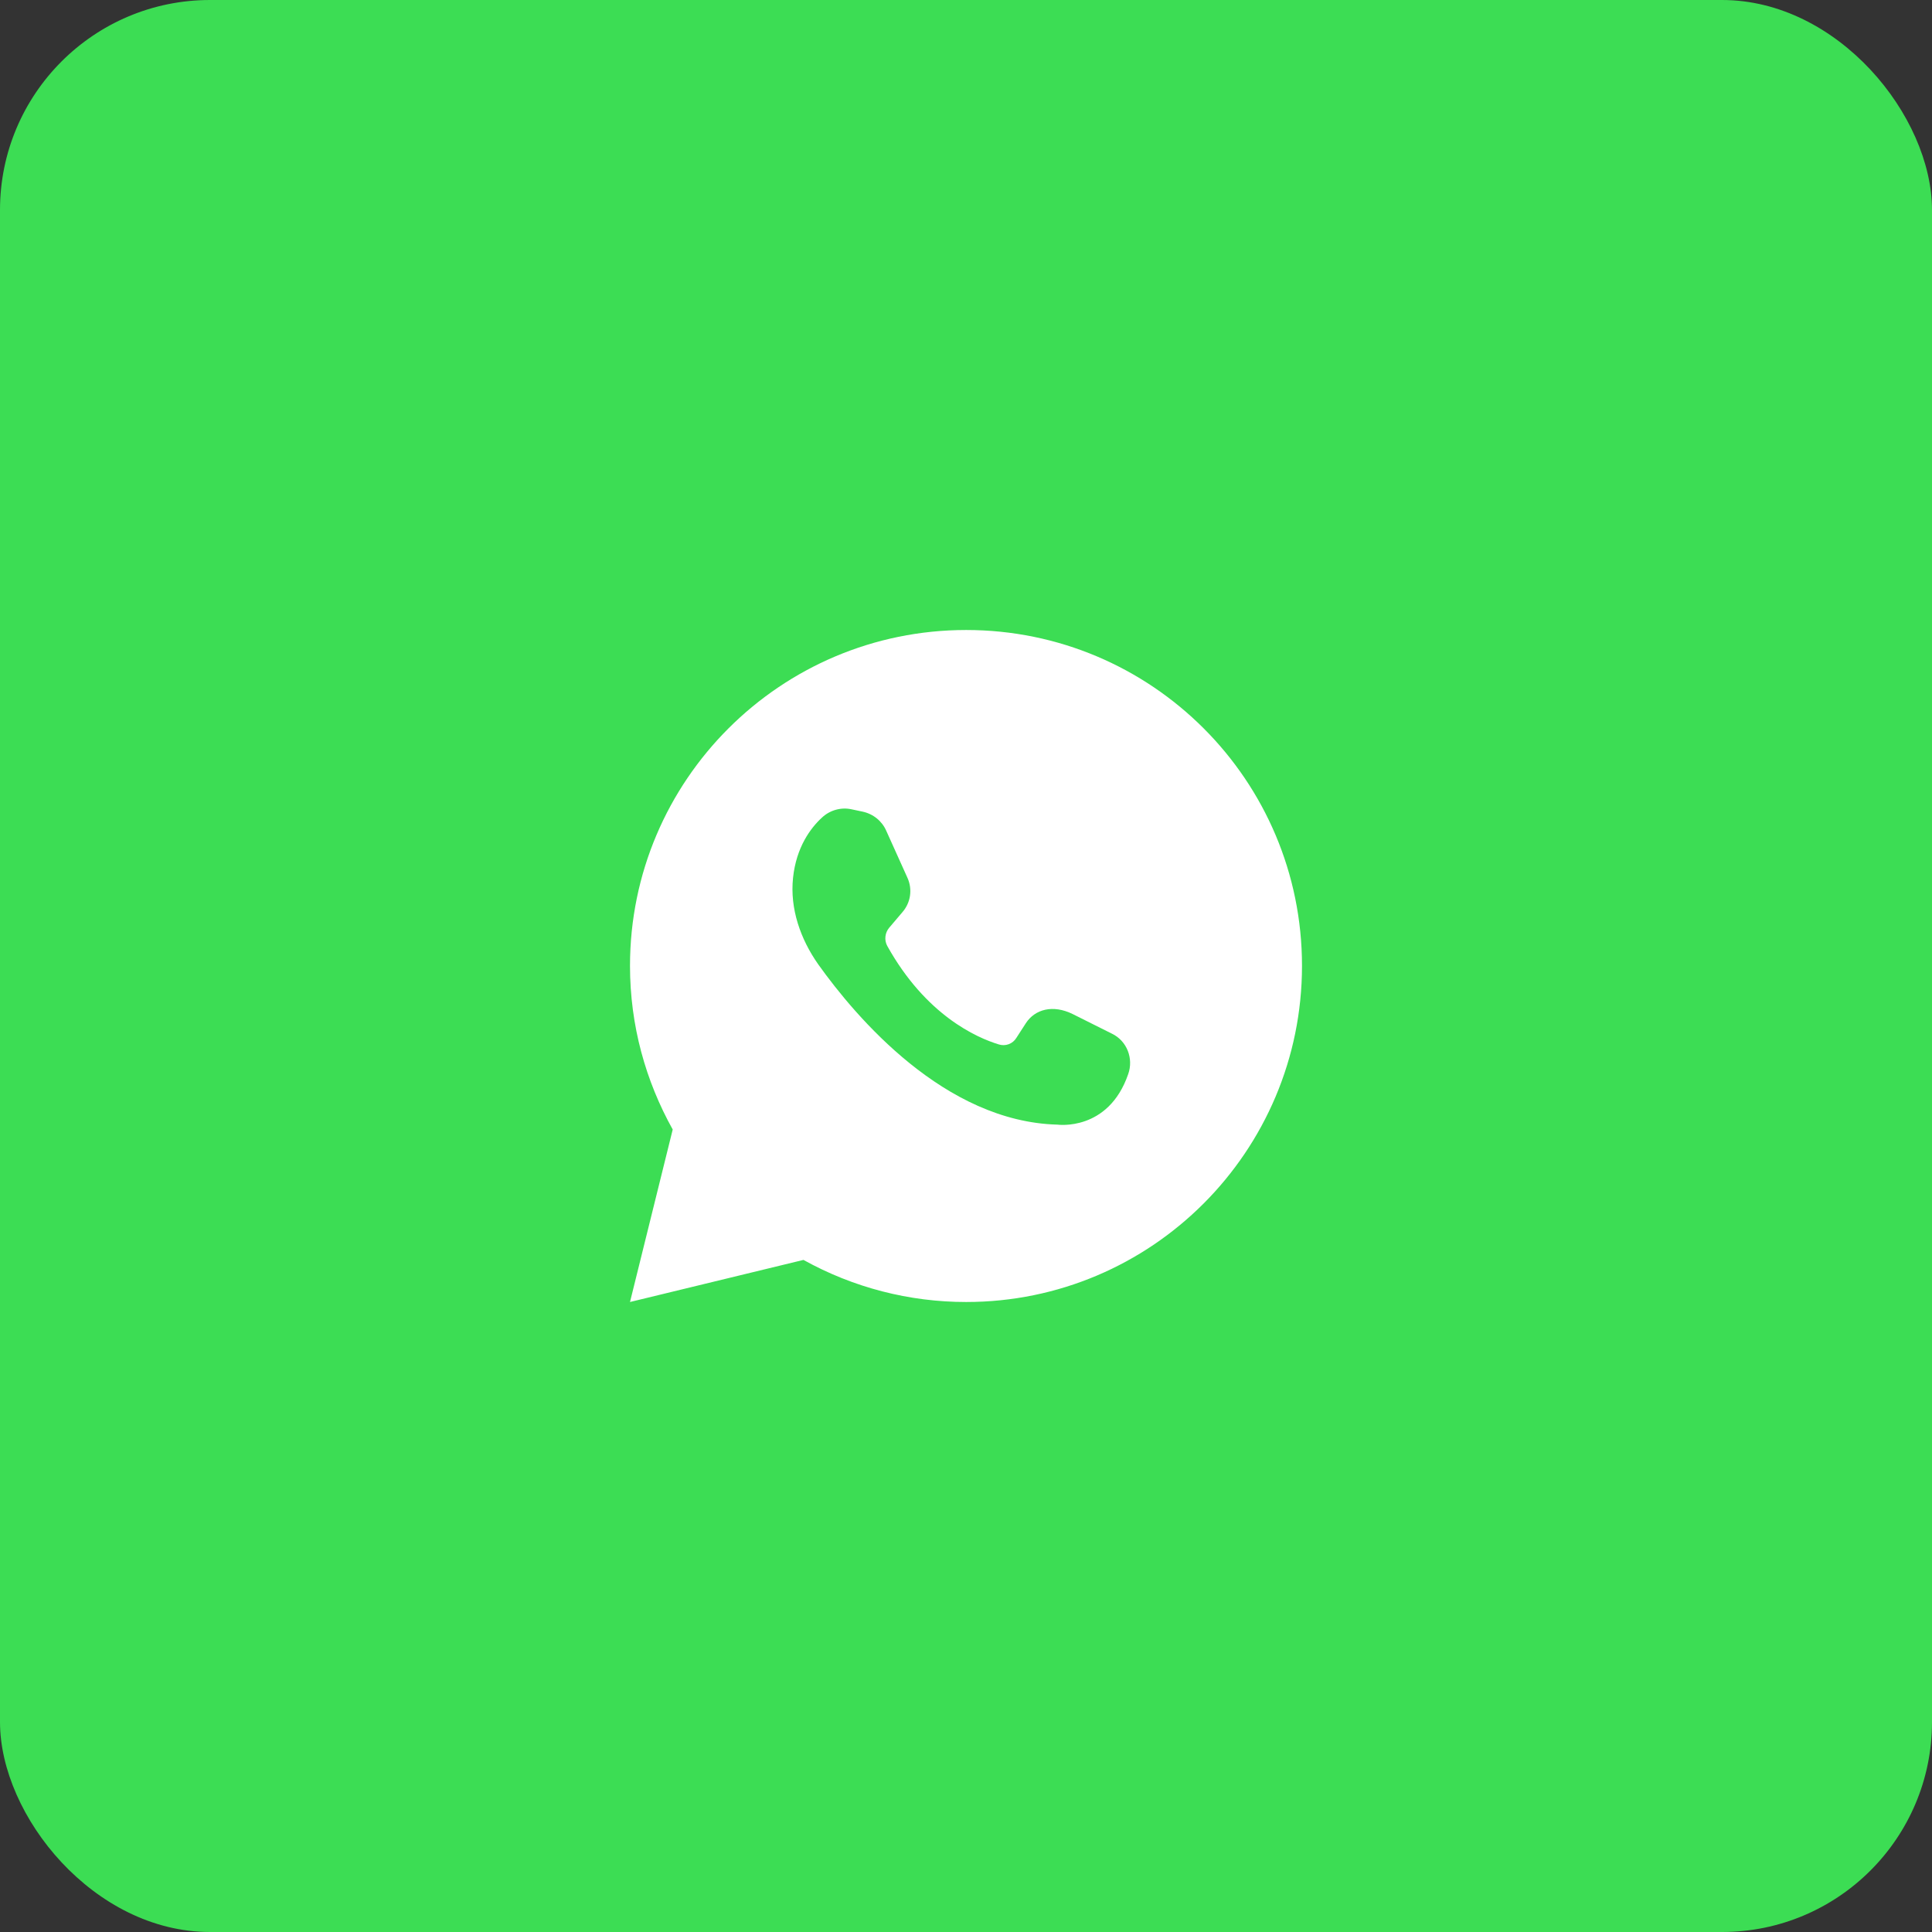 <?xml version="1.0" encoding="UTF-8"?> <svg xmlns="http://www.w3.org/2000/svg" width="46" height="46" viewBox="0 0 46 46" fill="none"><rect x="0" y="0" width="46" height="46" fill="#333333" stroke="none"/><rect width="46" height="46" rx="5" fill="#3CDD54"></rect><path d="M19.13 29.998C20.315 30.656 21.649 31.001 23.004 31C27.421 31 31 27.413 31 22.996C31 18.579 27.421 15 23.004 15C18.587 15 15 18.579 15 22.996C15 24.417 15.373 25.737 16.017 26.893L15 31L19.13 29.998ZM19.573 19.464C19.666 19.377 19.779 19.314 19.902 19.28C20.025 19.246 20.154 19.242 20.279 19.27L20.535 19.324C20.791 19.378 21.001 19.549 21.102 19.782L21.606 20.9C21.667 21.035 21.688 21.184 21.666 21.33C21.644 21.476 21.58 21.612 21.482 21.723L21.172 22.088C21.122 22.147 21.09 22.221 21.082 22.298C21.073 22.375 21.088 22.453 21.125 22.522C22.041 24.168 23.245 24.704 23.78 24.867C23.857 24.892 23.941 24.89 24.017 24.862C24.093 24.834 24.157 24.781 24.199 24.712L24.425 24.362C24.642 24.029 25.069 23.912 25.542 24.145L26.474 24.611C26.831 24.782 26.994 25.201 26.862 25.574C26.389 26.947 25.178 26.777 25.178 26.777C22.492 26.707 20.387 24.23 19.479 22.957C19.06 22.359 18.804 21.637 18.882 20.9C18.959 20.17 19.301 19.712 19.573 19.464Z" fill="white"></path></svg> 
